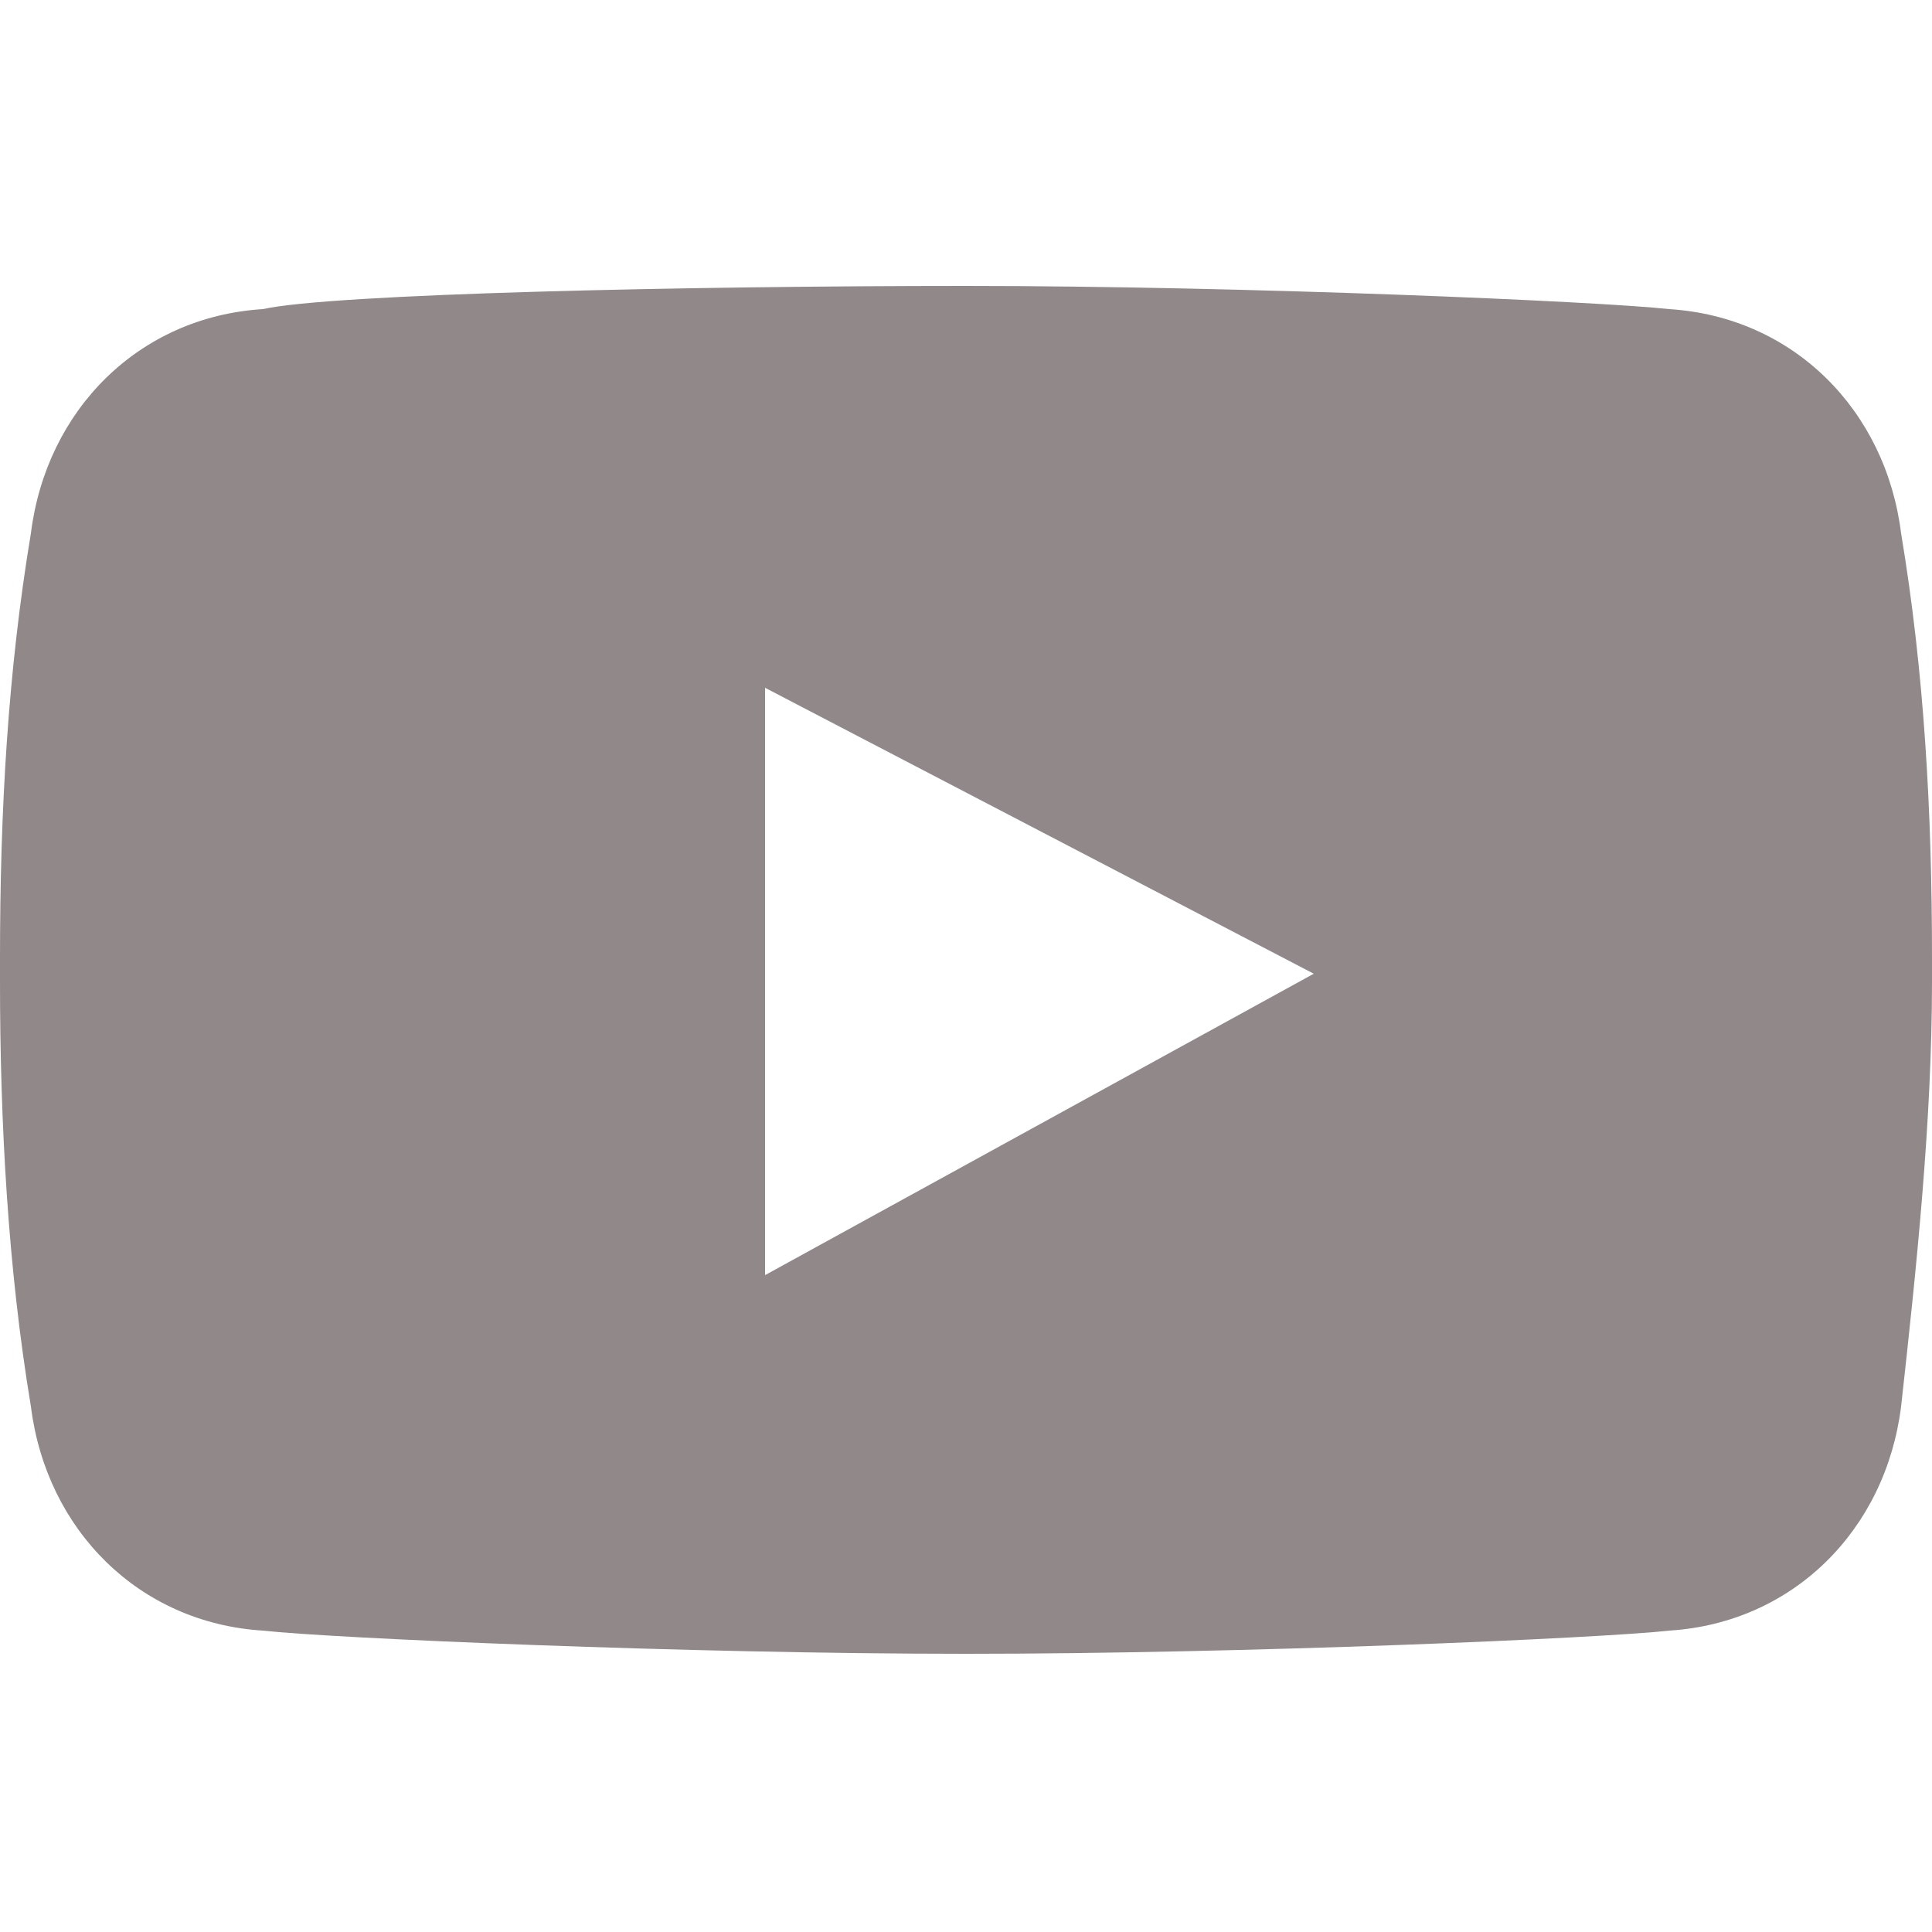 <?xml version="1.0" encoding="utf-8"?>
<!-- Generator: Adobe Illustrator 26.0.1, SVG Export Plug-In . SVG Version: 6.00 Build 0)  -->
<svg version="1.1" id="레이어_1" xmlns="http://www.w3.org/2000/svg" xmlns:xlink="http://www.w3.org/1999/xlink" x="0px"
	 y="0px" viewBox="0 0 25 25" style="enable-background:new 0 0 25 25;" xml:space="preserve">
<style type="text/css">
	.st0{fill:#908889;}
	.st1{fill:none;}
</style>
<g id="레이어_2_00000060726422808426015320000016040192275791651491_">
	<g id="레이어_1-2">
		<path class="st0" d="M24.6,6.9c-0.2-1.6-1.4-2.8-3-2.9c-0.9-0.1-5.5-0.3-9.1-0.3S4.3,3.8,3.4,4c-1.6,0.1-2.8,1.3-3,2.9
			C0.1,8.7,0,10.5,0,12.4v0.3c0,1.8,0.1,3.7,0.4,5.5c0.2,1.6,1.4,2.8,3,2.9c0.9,0.1,5.5,0.3,9.1,0.3h0c3.6,0,8.2-0.2,9.1-0.3
			c1.6-0.1,2.8-1.3,3-2.9c0.2-1.8,0.4-3.7,0.4-5.5v-0.3C25,10.5,24.9,8.7,24.6,6.9z M9.9,8.9l7.1,3.7l-7.1,3.9V8.9z"/>
	</g>
</g>
<rect y="0" class="st1" width="25" height="25"/>
</svg>

